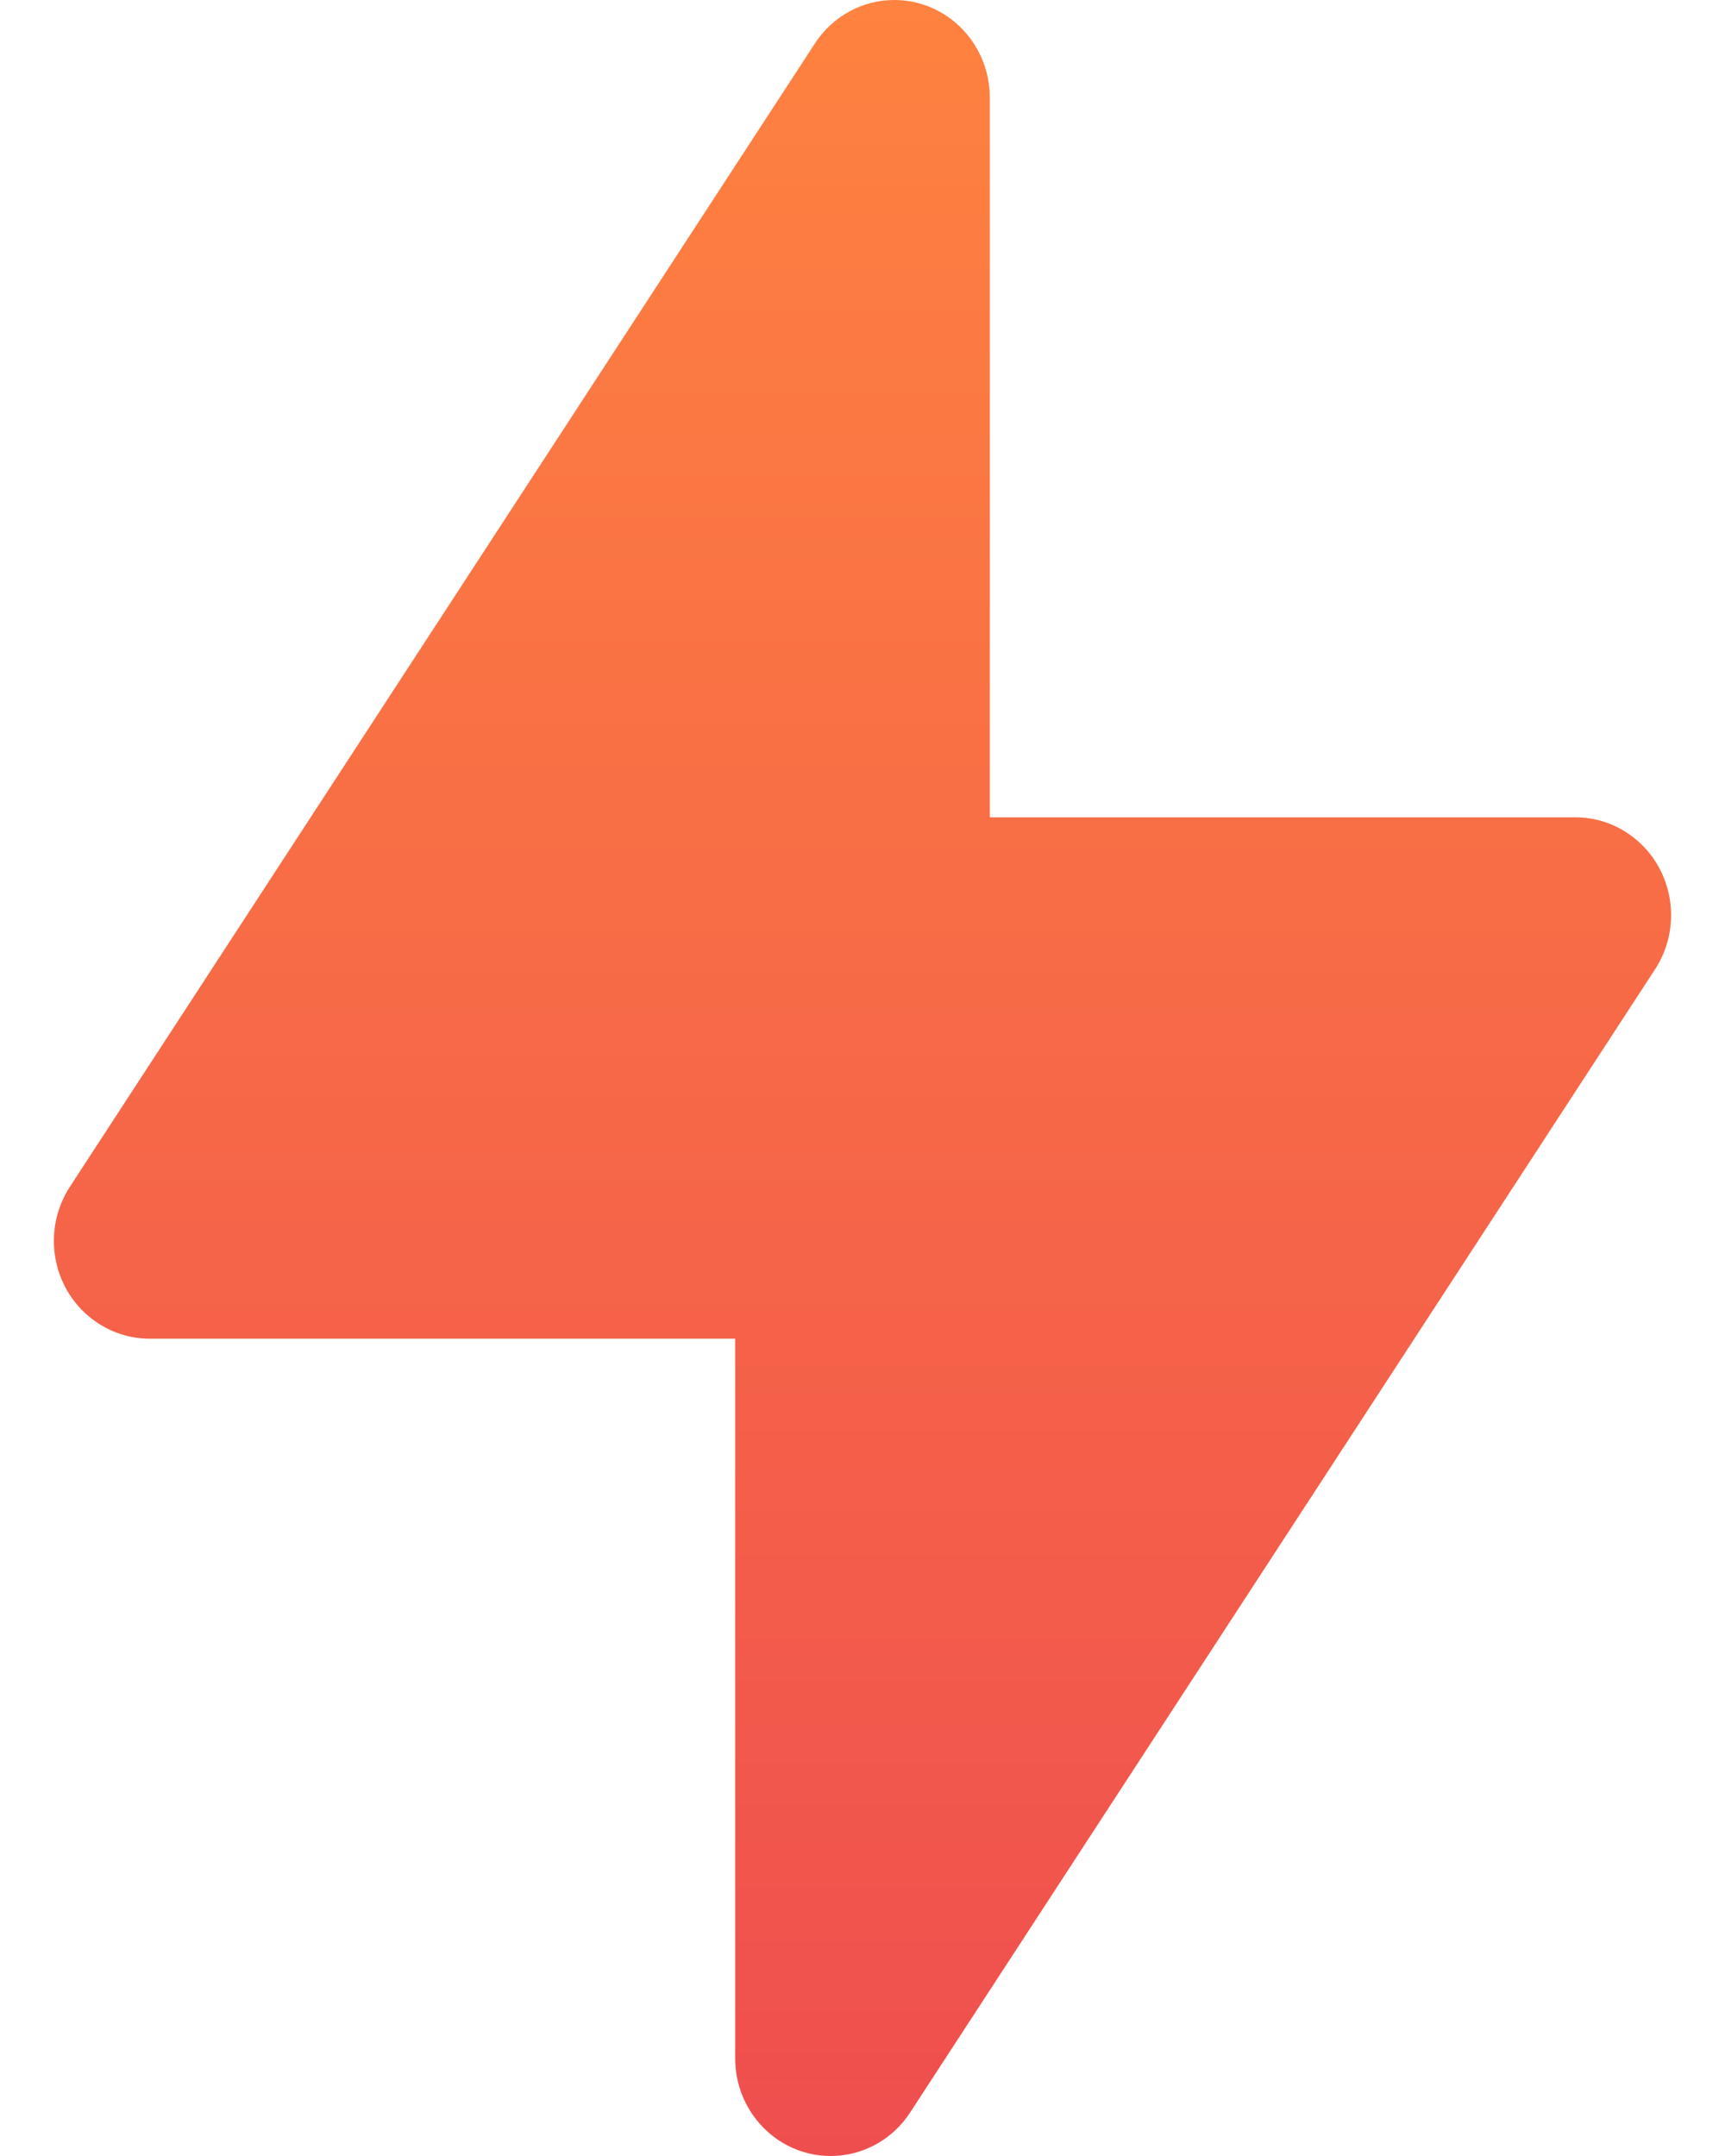 <?xml version="1.0" encoding="UTF-8"?> <svg xmlns="http://www.w3.org/2000/svg" width="16" height="20" viewBox="0 0 16 20" fill="none"><path fill-rule="evenodd" clip-rule="evenodd" d="M8.442 19.596L15.351 8.992C15.623 8.575 15.512 8.012 15.105 7.735C14.96 7.635 14.789 7.582 14.614 7.582H9.181V0.907C9.181 0.406 8.785 0 8.295 0C7.999 0 7.722 0.151 7.558 0.404L0.649 11.008C0.377 11.425 0.487 11.988 0.895 12.265C1.04 12.364 1.211 12.418 1.386 12.418H6.819V19.093C6.819 19.594 7.215 20 7.705 20C8.001 20 8.278 19.849 8.442 19.596Z" fill="url(#paint0_linear_26503_1107)"></path><defs><linearGradient id="paint0_linear_26503_1107" x1="15.5" y1="20" x2="15.5" y2="0" gradientUnits="userSpaceOnUse"><stop stop-color="#EF4E4E"></stop><stop offset="1" stop-color="#FE8240"></stop></linearGradient></defs></svg> 
